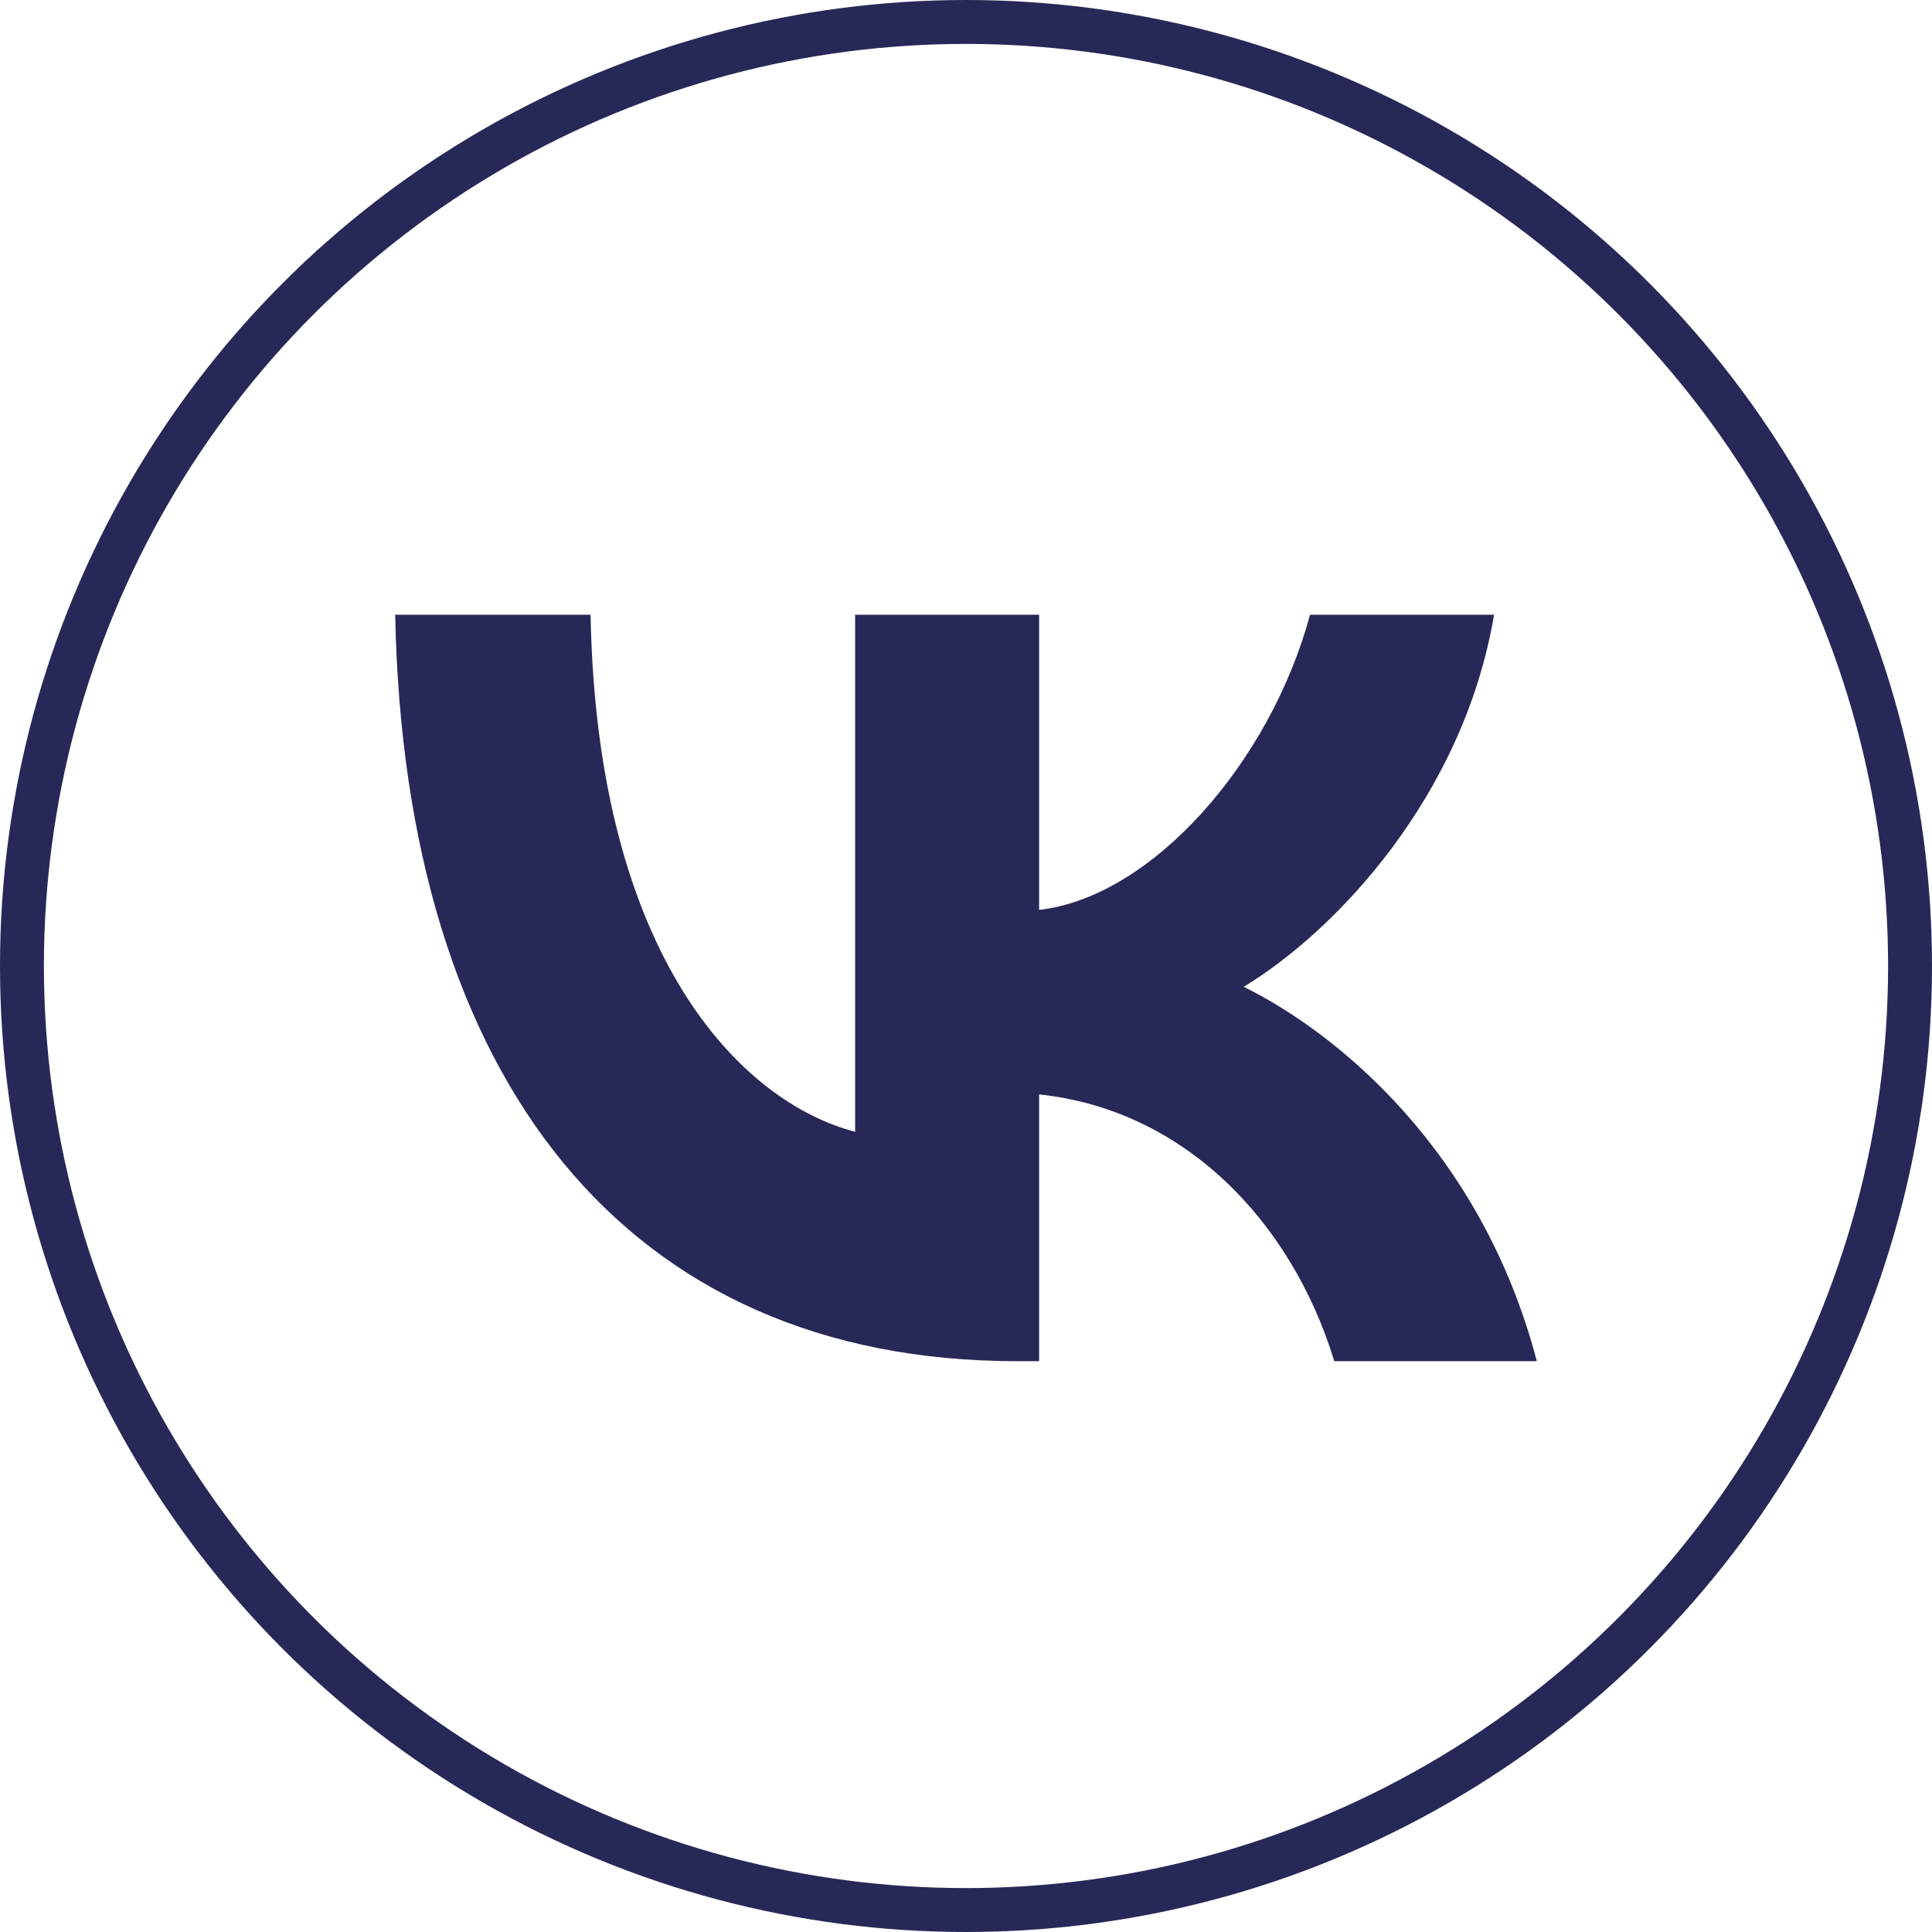 <?xml version="1.0" encoding="UTF-8"?> <svg xmlns="http://www.w3.org/2000/svg" width="44" height="44" viewBox="0 0 44 44" fill="none"><circle cx="22" cy="22" r="21.5" stroke="#282858"></circle><path d="M23.161 31C14.278 31 9.211 24.619 9 14H13.45C13.596 21.794 16.876 25.095 19.475 25.776V14H23.665V20.722C26.23 20.432 28.926 17.369 29.835 14H34.026C33.327 18.152 30.404 21.215 28.325 22.474C30.404 23.495 33.733 26.167 35 31H30.388C29.397 27.767 26.929 25.265 23.665 24.925V31H23.161Z" fill="#282858"></path></svg> 